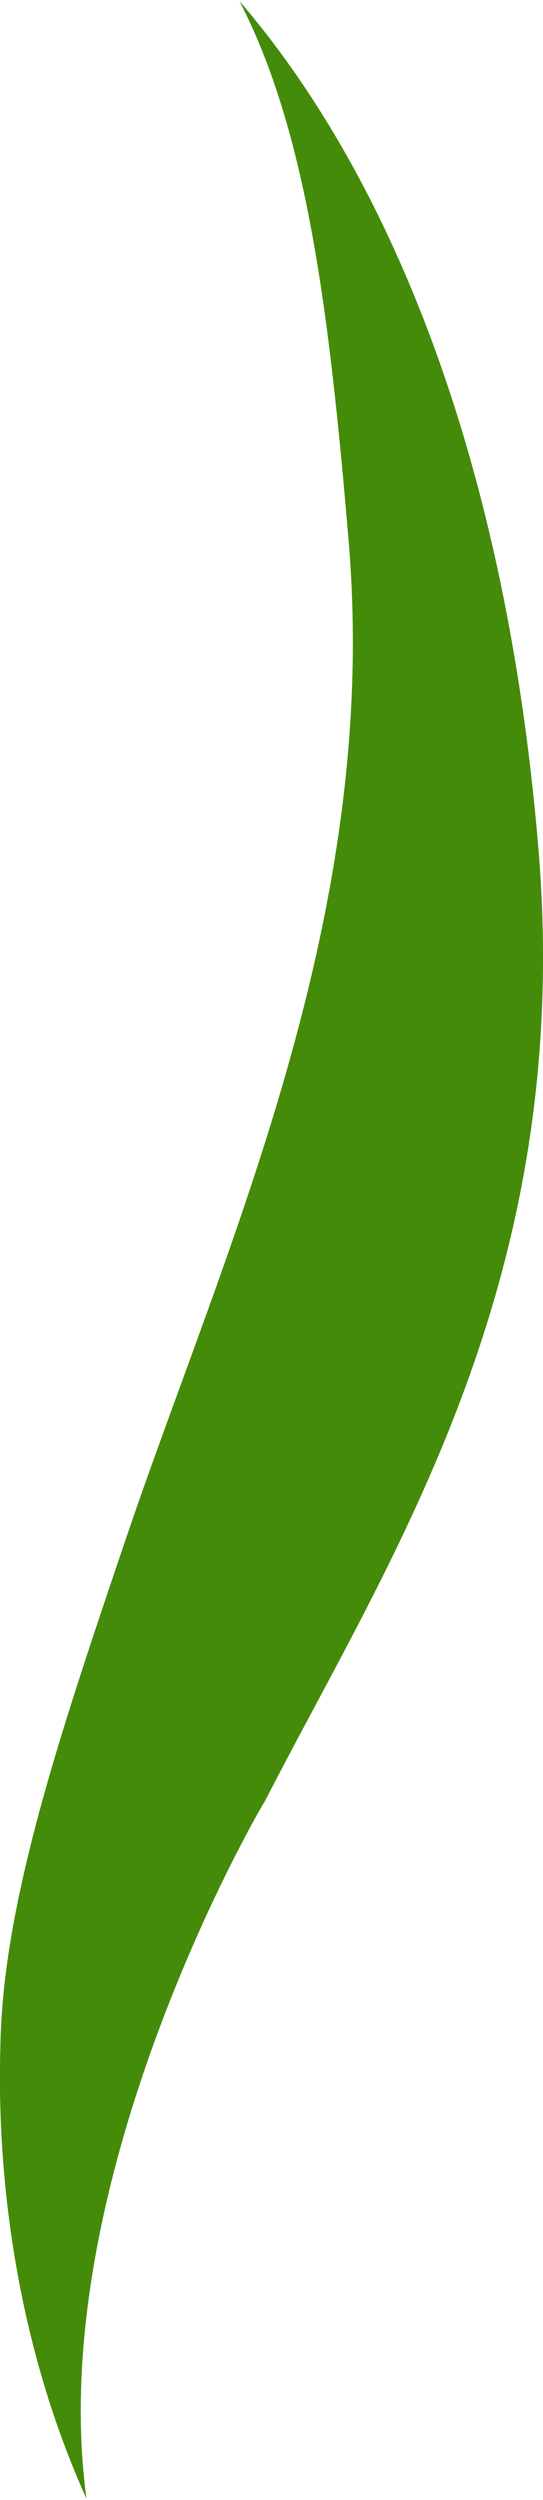 <?xml version="1.0" encoding="UTF-8"?>
<!DOCTYPE svg PUBLIC "-//W3C//DTD SVG 1.1//EN" "http://www.w3.org/Graphics/SVG/1.1/DTD/svg11.dtd">
<!-- Creator: CorelDRAW -->
<svg xmlns="http://www.w3.org/2000/svg" xml:space="preserve" width="0.498in" height="2.29in" version="1.1" style="shape-rendering:geometricPrecision; text-rendering:geometricPrecision; image-rendering:optimizeQuality; fill-rule:evenodd; clip-rule:evenodd"
viewBox="0 0 28.06 128.93"
 xmlns:xlink="http://www.w3.org/1999/xlink"
 xmlns:xodm="http://www.corel.com/coreldraw/odm/2003">
 <defs>
  <style type="text/css">
   <![CDATA[
    .fil0 {fill:#448B09}
   ]]>
  </style>
 </defs>
 <g id="Layer_x0020_1">
  <path class="fil0" d="M13.63 93.03c6.43,-12.58 16.08,-26.81 14.19,-49.32 -1.75,-20.9 -8.1,-35.17 -15.45,-43.71 3.51,6.76 4.66,16.17 5.65,27.92 1.64,19.56 -6.51,36.62 -11.6,51.7 -2.8,8.27 -5.31,15.7 -6.13,22.25l0 0c0,0 -0.07,0.48 -0.14,1.33 -0.07,0.81 -0.12,1.6 -0.13,2.38 -0.15,4.94 0.3,14.13 4.45,23.34 -2.26,-16.62 9.15,-35.9 9.15,-35.9z"/>
 </g>
</svg>
